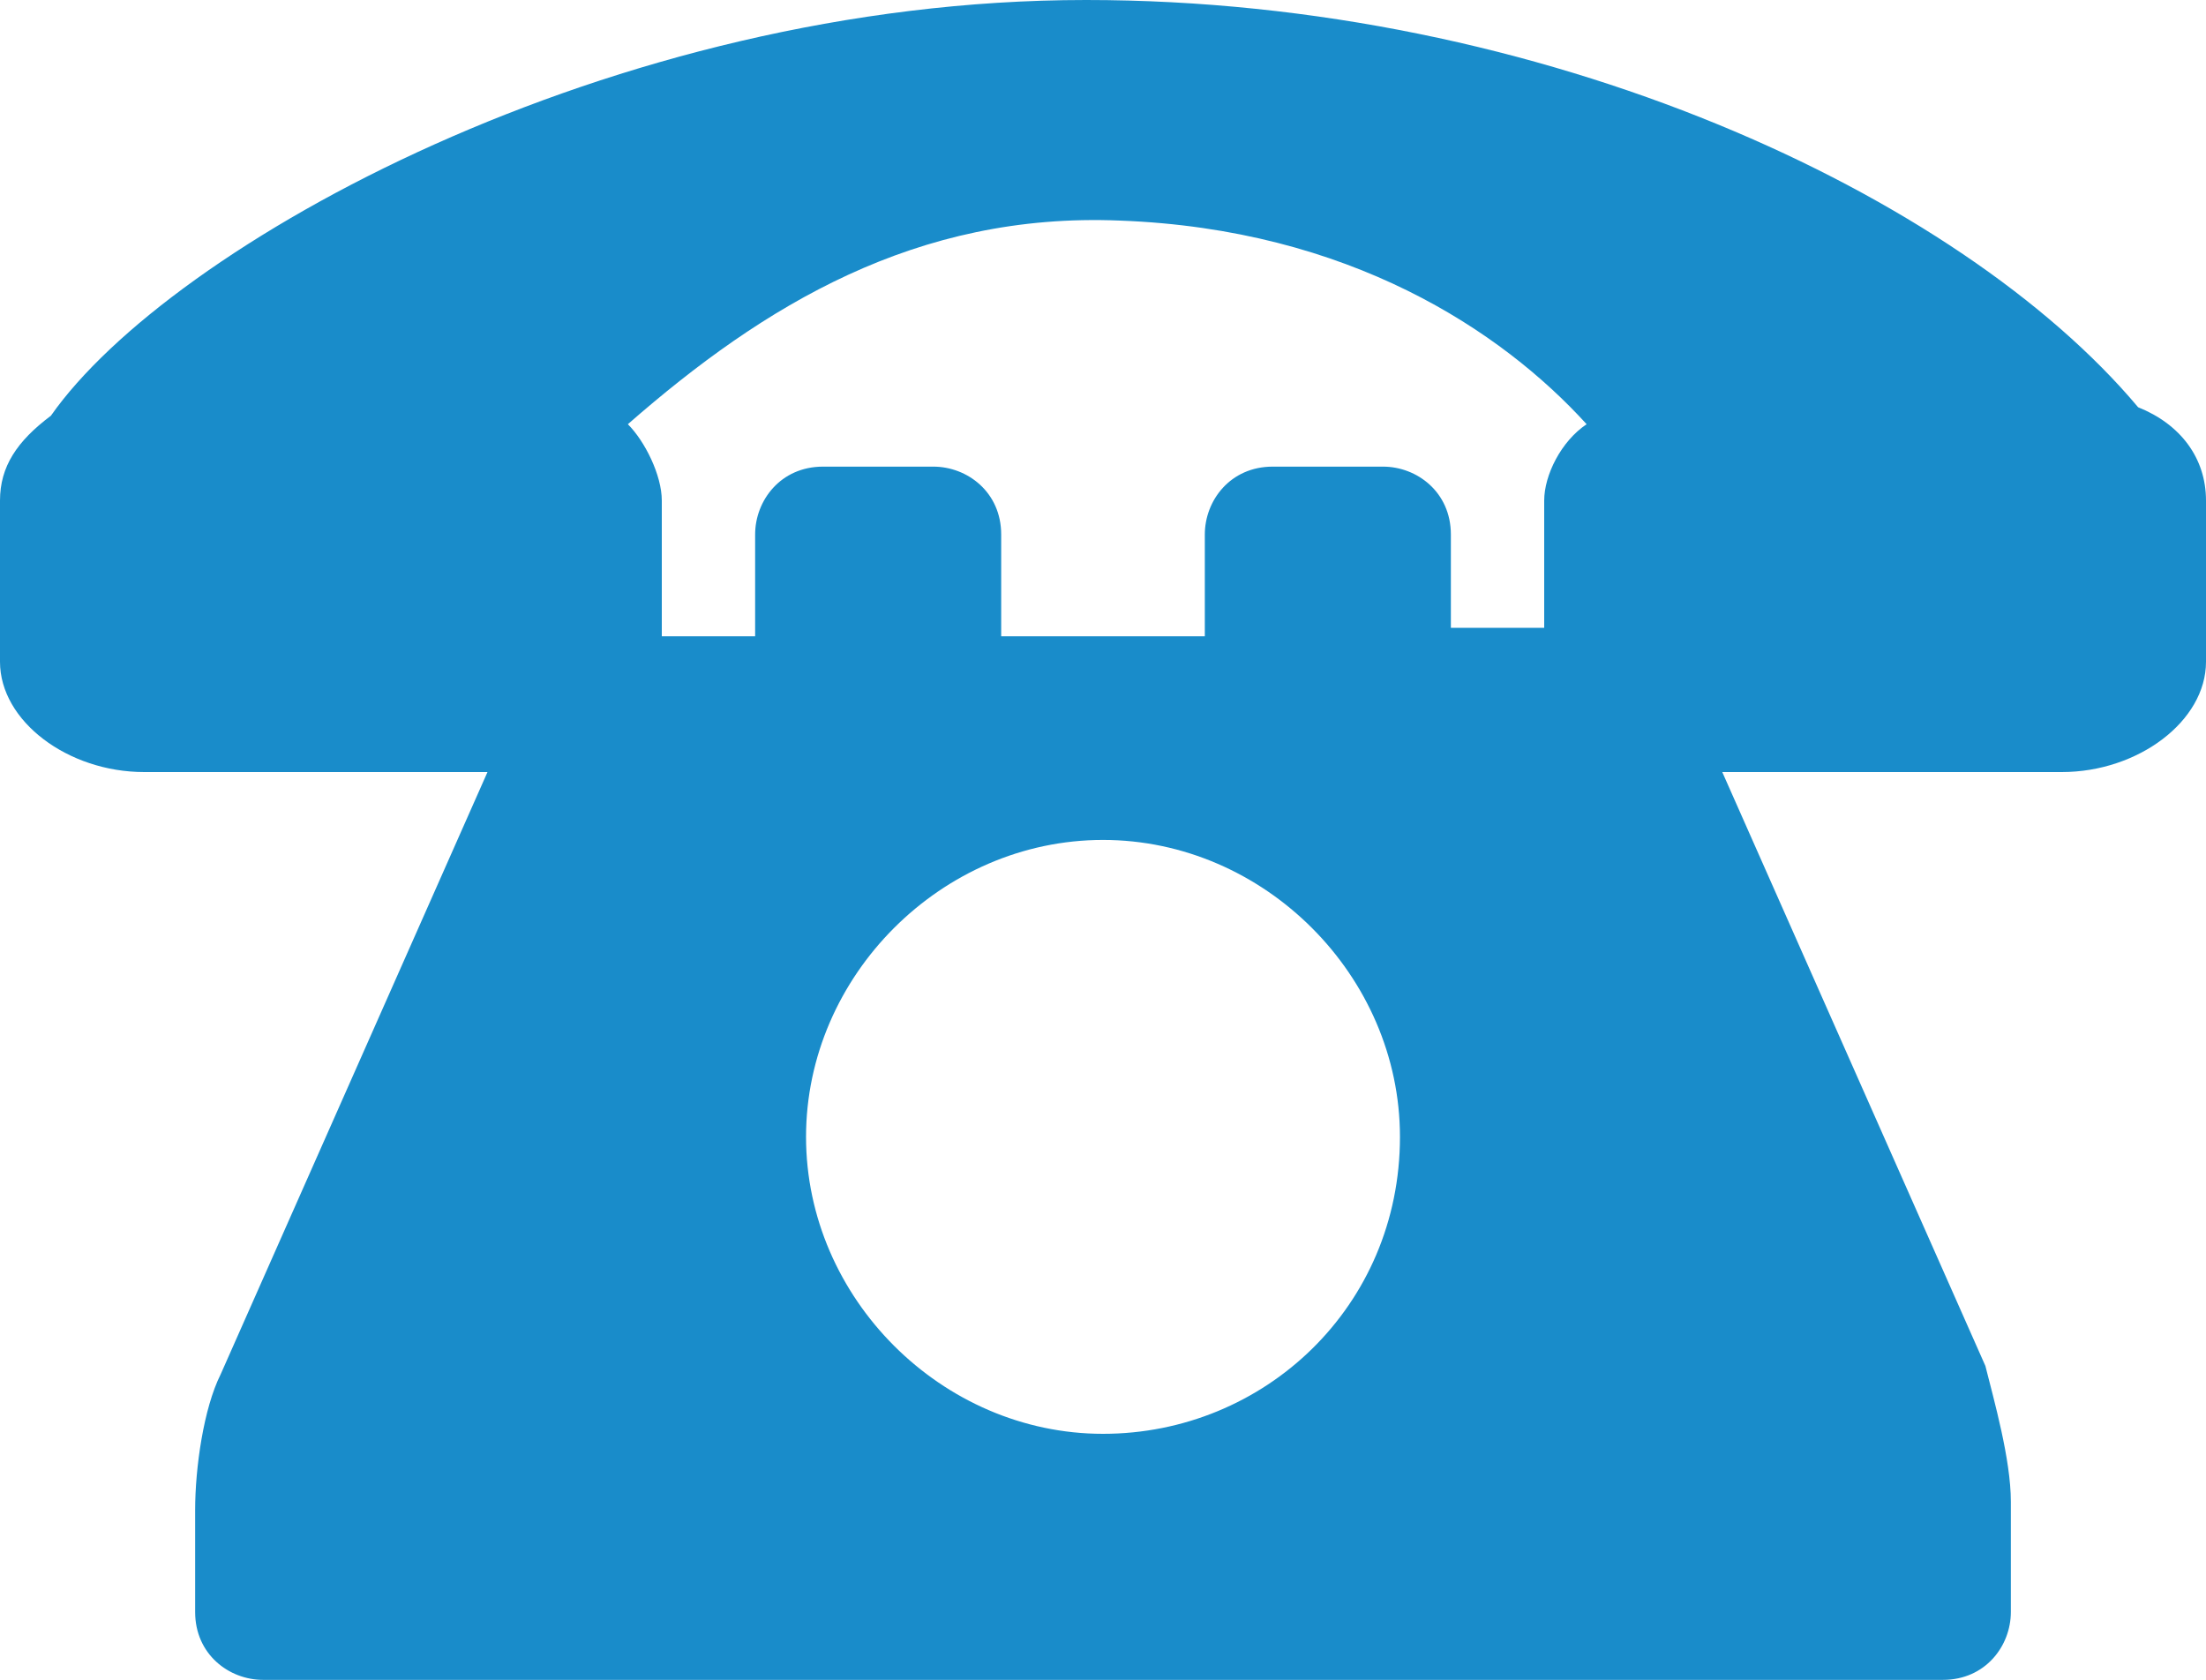 <?xml version="1.0" encoding="utf-8"?>
<!-- Generator: Adobe Illustrator 19.2.0, SVG Export Plug-In . SVG Version: 6.00 Build 0)  -->
<svg version="1.1" id="レイヤー_1" xmlns="http://www.w3.org/2000/svg" xmlns:xlink="http://www.w3.org/1999/xlink" x="0px"
	 y="0px" width="26px" height="19.8px" viewBox="0 0 26 19.8" enable-background="new 0 0 26 19.8" xml:space="preserve">
<g>
	<path fill="#198CCA" d="M23.4,16.1l-3.5-7.9c-0.2-0.4-0.7-0.8-1.2-0.8h-1.6V6.3c0-0.5-0.4-0.8-0.8-0.8H15c-0.5,0-0.8,0.4-0.8,0.8
		v1.2h-2.4V6.3c0-0.5-0.4-0.8-0.8-0.8H9.7c-0.5,0-0.8,0.4-0.8,0.8v1.2H7.3c-0.5,0-1,0.3-1.2,0.8l-3.5,7.9c-0.2,0.4-0.3,1.1-0.3,1.6
		V19c0,0.5,0.4,0.8,0.8,0.8h19.8c0.5,0,0.8-0.4,0.8-0.8v-1.3C23.7,17.2,23.5,16.5,23.4,16.1z M13,16.9c-1.9,0-3.5-1.6-3.5-3.5
		c0-1.9,1.6-3.5,3.5-3.5c1.9,0,3.5,1.6,3.5,3.5C16.5,15.4,14.9,16.9,13,16.9z"/>
	<path fill="#198CCA" d="M18.7,5c-0.3,0.2-0.5,0.6-0.5,0.9v1.9c0,0.7,0.8,1.3,1.7,1.3h4.4c0.9,0,1.7-0.6,1.7-1.3V5.9
		c0-0.5-0.3-0.9-0.8-1.1C23.1,2.3,18.2,0,12.8,0C7.2,0,2,2.9,0.6,4.9C0.2,5.2,0,5.5,0,5.9v1.9c0,0.7,0.8,1.3,1.7,1.3h4.4
		c0.9,0,1.7-0.6,1.7-1.3V5.9c0-0.3-0.2-0.7-0.4-0.9c1.6-1.4,3.4-2.5,5.8-2.4C15.9,2.7,17.7,3.9,18.7,5z"/>
</g>
</svg>
